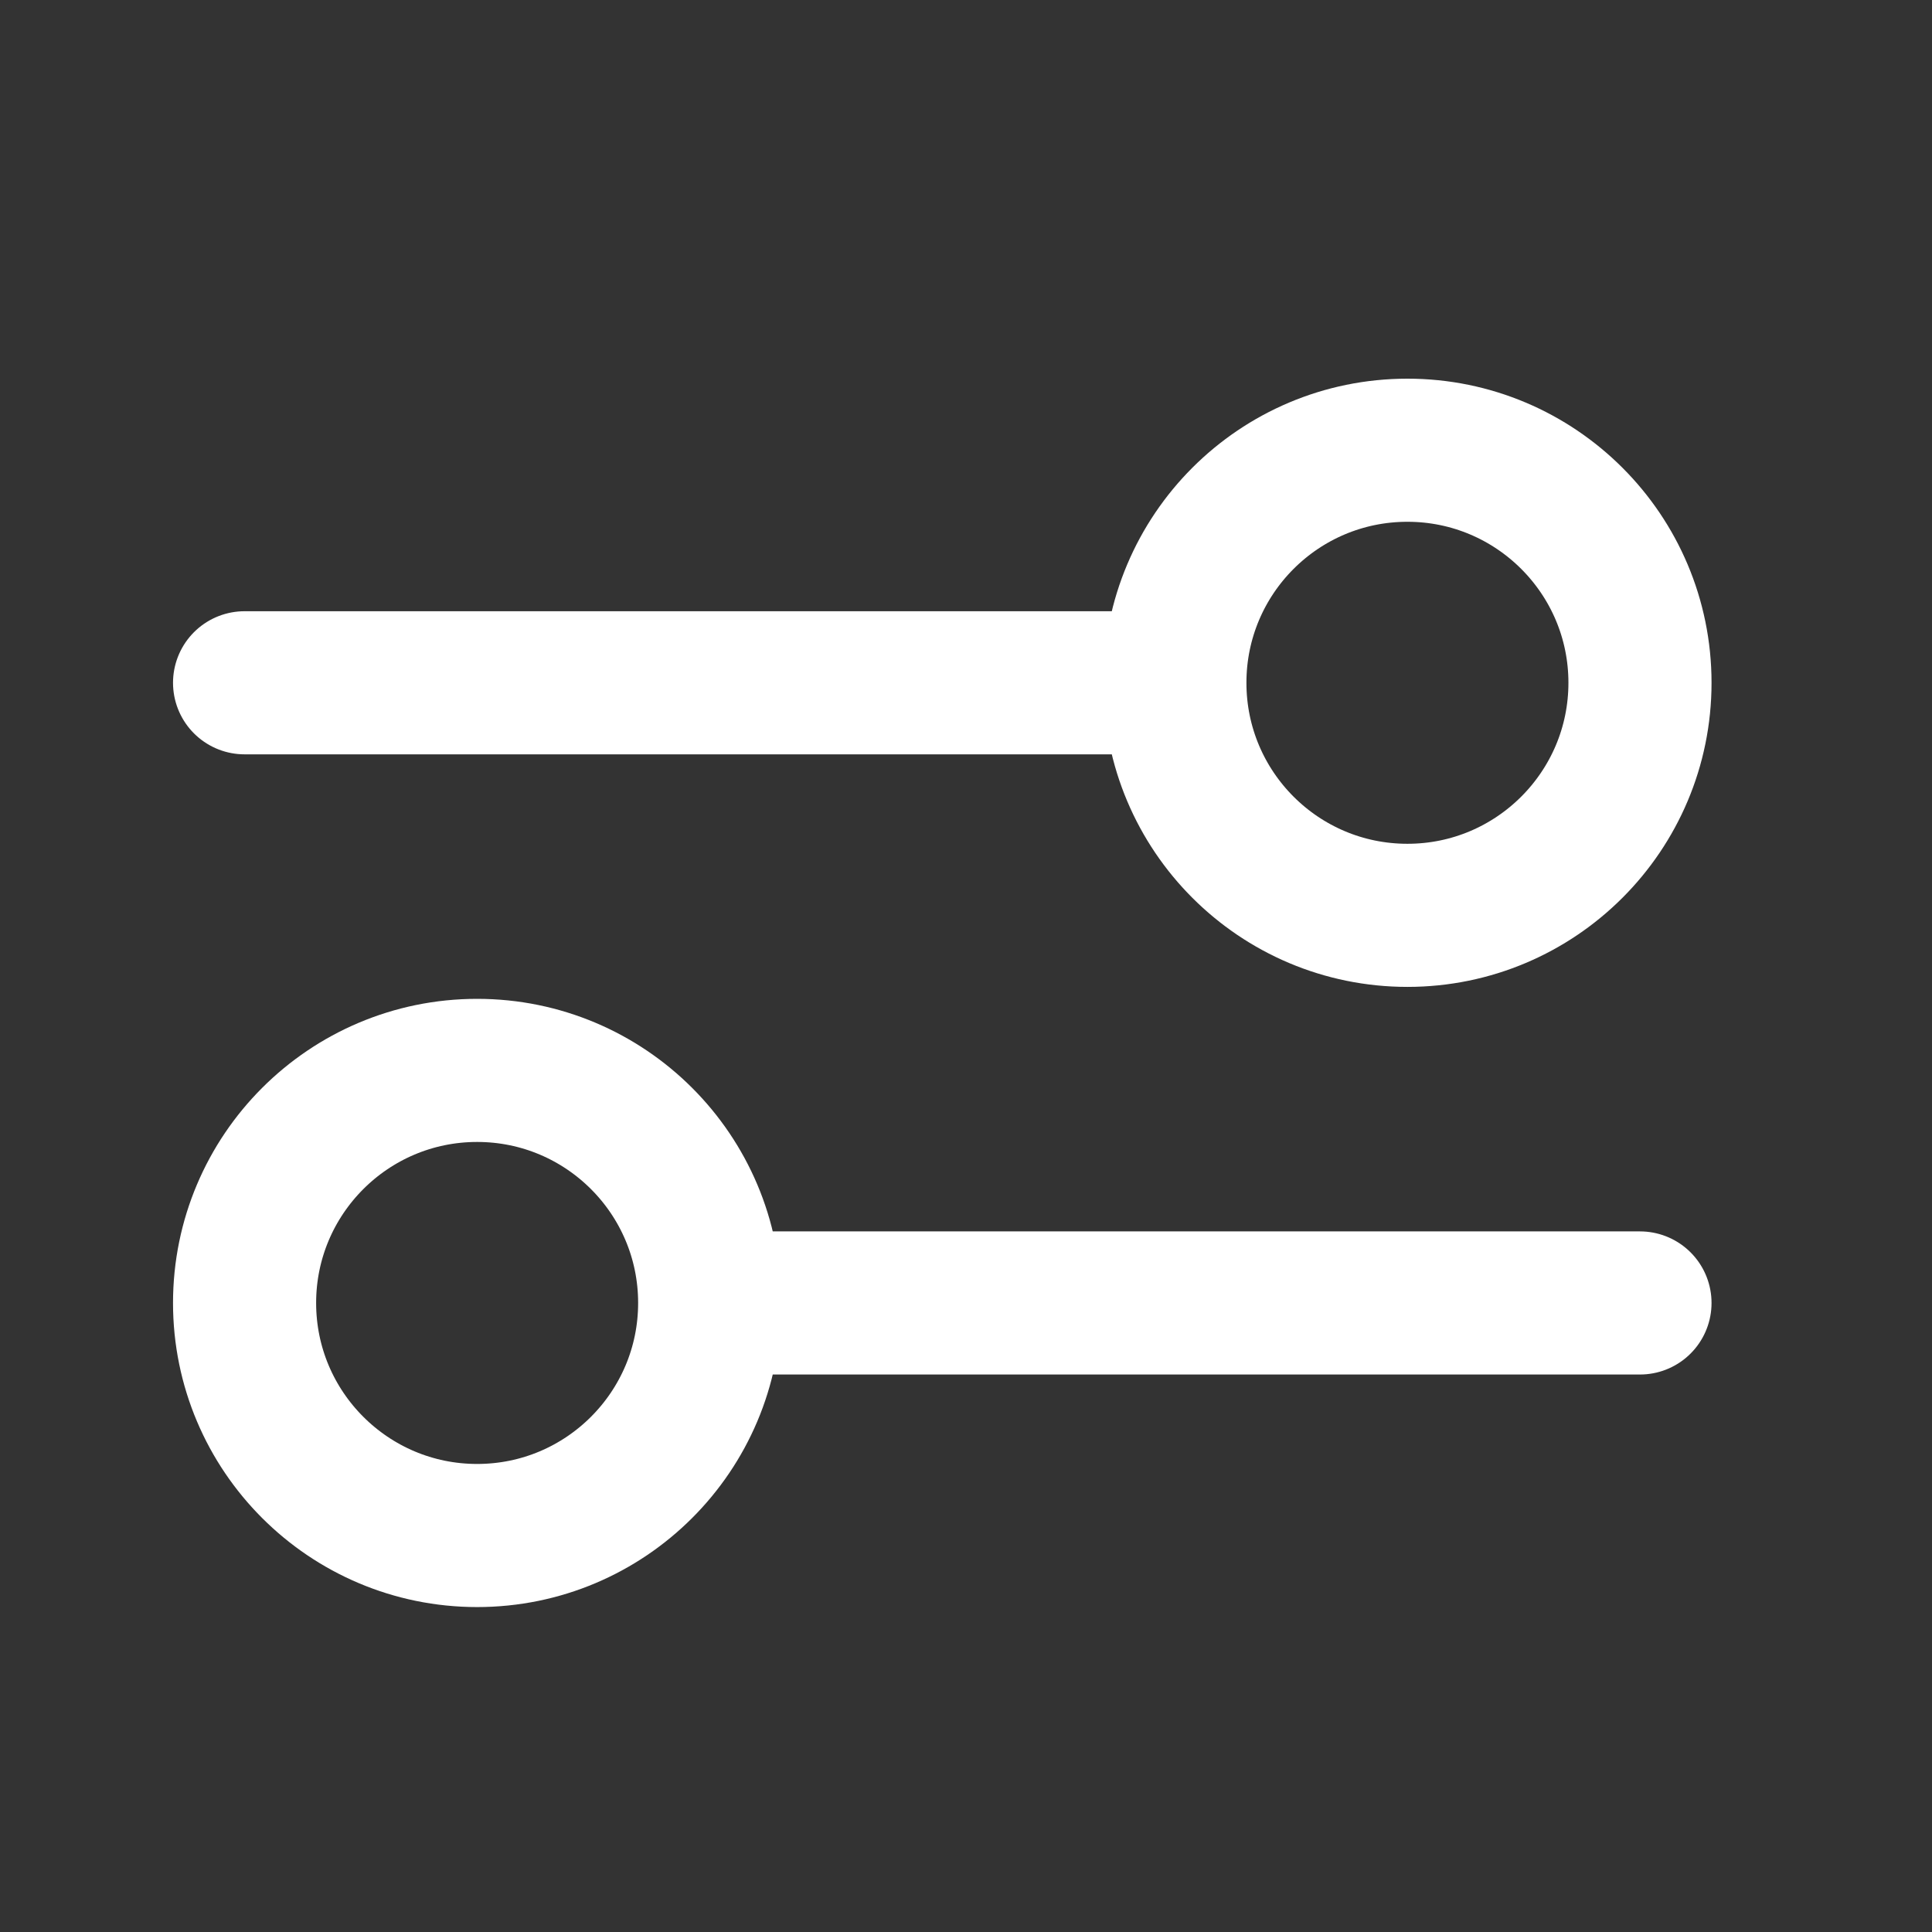 <svg width="27" height="27" viewBox="0 0 27 27" fill="none" xmlns="http://www.w3.org/2000/svg">
<rect x="0" y="0" width="27" height="27" fill="#333333" stroke="none"/>
<path d="M3.418 9.542L16.419 9.542M16.419 9.542C16.419 11.337 17.873 12.792 19.669 12.792C21.463 12.792 22.919 11.337 22.919 9.542C22.919 7.747 21.463 6.292 19.669 6.292C17.873 6.292 16.419 7.747 16.419 9.542ZM9.918 18.209L22.919 18.209M9.918 18.209C9.918 20.004 8.463 21.459 6.668 21.459C4.874 21.459 3.418 20.004 3.418 18.209C3.418 16.414 4.874 14.959 6.668 14.959C8.463 14.959 9.918 16.414 9.918 18.209Z" stroke="white" stroke-width="2" stroke-linecap="round" stroke-linejoin="round"/>
</svg>
